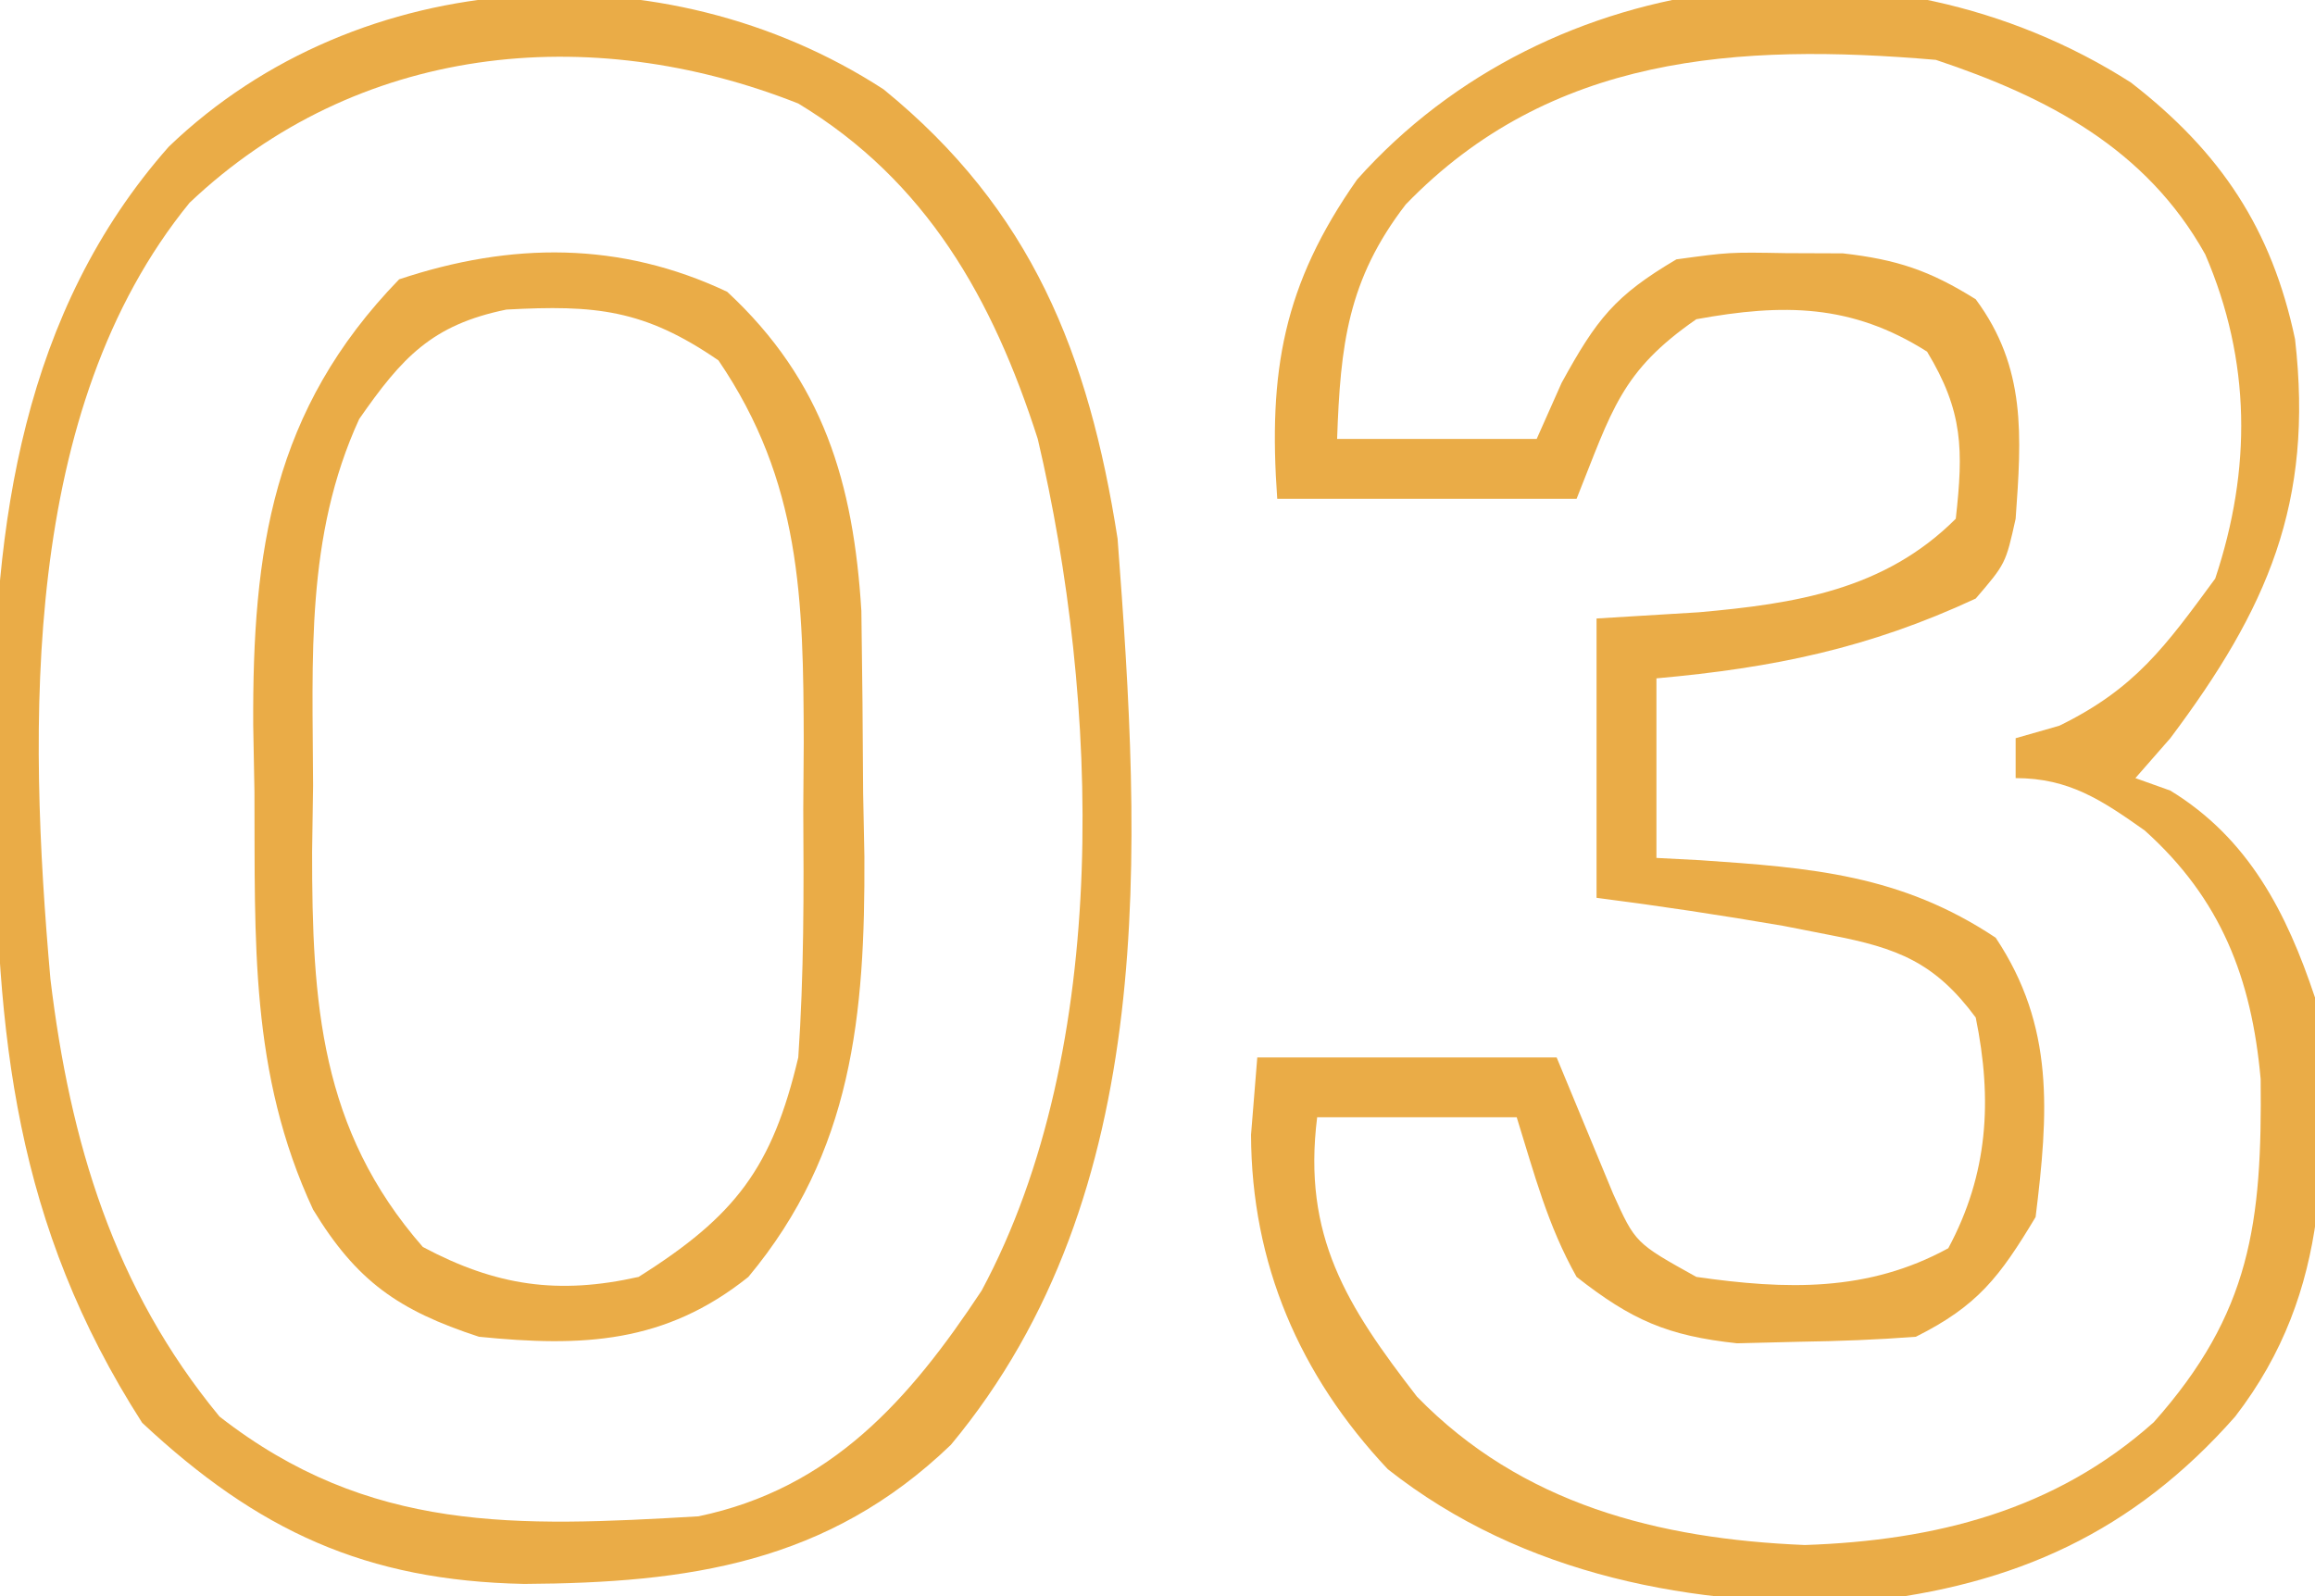 <?xml version="1.0" encoding="UTF-8"?>
<svg version="1.1" xmlns="http://www.w3.org/2000/svg" width="116" height="80">
<path d="M0 0 C4.504 3.49 7.06 7.345 8.223 12.863 C9.164 21.07 6.84 26.374 1.973 32.863 C1.395 33.523 0.818 34.183 0.223 34.863 C0.8 35.07 1.378 35.276 1.973 35.488 C5.891 37.883 7.798 41.591 9.223 45.863 C9.865 53.559 10.097 60.546 5.223 66.863 C0.12 72.653 -5.822 75.341 -13.445 76.145 C-21.898 76.431 -30.458 74.85 -37.238 69.5 C-41.668 64.789 -44.069 59.191 -44.09 52.738 C-43.987 51.46 -43.884 50.181 -43.777 48.863 C-38.827 48.863 -33.877 48.863 -28.777 48.863 C-27.833 51.142 -26.889 53.421 -25.945 55.699 C-24.833 58.165 -24.833 58.165 -21.777 59.863 C-17.282 60.509 -13.178 60.631 -9.152 58.426 C-7.155 54.704 -6.932 50.999 -7.777 46.863 C-9.826 44.092 -11.702 43.378 -15.027 42.738 C-16.209 42.506 -16.209 42.506 -17.414 42.27 C-20.53 41.734 -23.641 41.264 -26.777 40.863 C-26.777 36.243 -26.777 31.623 -26.777 26.863 C-25.086 26.76 -23.395 26.657 -21.652 26.551 C-16.842 26.123 -12.354 25.44 -8.777 21.863 C-8.394 18.416 -8.4 16.486 -10.215 13.488 C-13.994 11.092 -17.421 11.069 -21.777 11.863 C-25.552 14.476 -25.998 16.415 -27.777 20.863 C-32.727 20.863 -37.677 20.863 -42.777 20.863 C-43.232 14.493 -42.487 10.148 -38.777 4.863 C-29.124 -5.963 -12.257 -7.839 0 0 Z M-36.34 6.113 C-39.249 9.891 -39.613 13.166 -39.777 17.863 C-36.477 17.863 -33.177 17.863 -29.777 17.863 C-29.365 16.935 -28.952 16.007 -28.527 15.051 C-26.765 11.84 -25.859 10.684 -22.777 8.863 C-20.121 8.5 -20.121 8.5 -17.277 8.551 C-15.87 8.557 -15.87 8.557 -14.434 8.562 C-11.725 8.869 -10.074 9.425 -7.777 10.863 C-5.234 14.297 -5.481 17.718 -5.777 21.863 C-6.277 24.113 -6.277 24.113 -7.777 25.863 C-13.127 28.353 -17.927 29.341 -23.777 29.863 C-23.777 32.833 -23.777 35.803 -23.777 38.863 C-23.053 38.901 -22.328 38.938 -21.582 38.977 C-16.039 39.354 -11.523 39.699 -6.777 42.863 C-3.812 47.312 -4.136 51.645 -4.777 56.863 C-6.579 59.865 -7.681 61.315 -10.777 62.863 C-12.711 63.012 -14.651 63.085 -16.59 63.113 C-18.146 63.152 -18.146 63.152 -19.734 63.191 C-23.231 62.814 -25.02 62.026 -27.777 59.863 C-29.234 57.264 -29.883 54.735 -30.777 51.863 C-34.077 51.863 -37.377 51.863 -40.777 51.863 C-41.521 57.816 -39.294 61.314 -35.777 65.863 C-30.534 71.252 -23.684 73 -16.34 73.301 C-9.816 73.081 -3.807 71.573 1.145 67.145 C6.005 61.682 6.579 57.163 6.5 49.945 C6.045 44.89 4.511 40.918 0.691 37.488 C-1.457 35.971 -3.098 34.863 -5.777 34.863 C-5.777 34.203 -5.777 33.543 -5.777 32.863 C-5.055 32.657 -4.334 32.451 -3.59 32.238 C0.207 30.382 1.721 28.269 4.223 24.863 C6.048 19.387 6.024 13.956 3.723 8.613 C0.774 3.318 -4.176 0.73 -9.777 -1.137 C-19.702 -1.986 -29.092 -1.392 -36.34 6.113 Z " fill="#EAAC47" transform="translate(106.777,4.137)"/>
<path d="M0 0 C7.418 6.039 10.28 13.261 11.727 22.523 C12.897 38.021 13.878 55.301 3.375 67.938 C-2.801 73.88 -9.786 74.864 -18.005 74.911 C-25.938 74.752 -31.354 72.253 -37.148 66.836 C-43.525 56.896 -44.472 47.445 -44.523 35.898 C-44.544 34.773 -44.565 33.648 -44.586 32.488 C-44.635 21.812 -43.116 11.132 -35.812 2.871 C-26.276 -6.285 -10.987 -7.136 0 0 Z M-34.773 5.684 C-43.237 16.065 -42.862 31.929 -41.746 44.598 C-40.764 52.754 -38.574 60.095 -33.273 66.523 C-25.775 72.372 -18.376 72.055 -9.273 71.523 C-2.633 70.132 1.29 65.7 4.914 60.211 C11.47 48.002 10.788 30.558 7.727 17.523 C5.48 10.515 2.155 4.595 -4.273 0.711 C-14.772 -3.445 -26.396 -2.248 -34.773 5.684 Z " fill="#EAAC47" transform="translate(44.273,4.477)"/>
<path d="M0 0 C4.822 4.469 6.33 9.59 6.724 16.003 C6.769 19.044 6.798 22.084 6.812 25.125 C6.833 26.172 6.854 27.218 6.875 28.297 C6.915 36.247 6.278 43.116 1.062 49.375 C-3.117 52.719 -7.257 52.896 -12.438 52.375 C-16.488 51.051 -18.574 49.58 -20.75 46 C-23.94 39.147 -23.653 32.501 -23.688 25.062 C-23.708 23.96 -23.729 22.857 -23.75 21.721 C-23.792 12.974 -22.796 5.932 -16.438 -0.625 C-10.823 -2.497 -5.366 -2.537 0 0 Z M-18.438 6.375 C-21.147 12.273 -20.769 18.392 -20.75 24.75 C-20.766 25.848 -20.782 26.947 -20.799 28.078 C-20.803 35.608 -20.411 41.977 -15.25 47.875 C-11.579 49.833 -8.456 50.279 -4.438 49.375 C0.432 46.309 2.256 43.896 3.562 38.375 C3.848 34.226 3.841 30.095 3.812 25.938 C3.82 24.831 3.828 23.724 3.836 22.584 C3.819 15.408 3.704 9.521 -0.438 3.438 C-4.169 0.872 -6.609 0.652 -11.062 0.891 C-14.8 1.653 -16.297 3.297 -18.438 6.375 Z " fill="#EAAC47" transform="translate(36.438,14.625)"/>
</svg>
